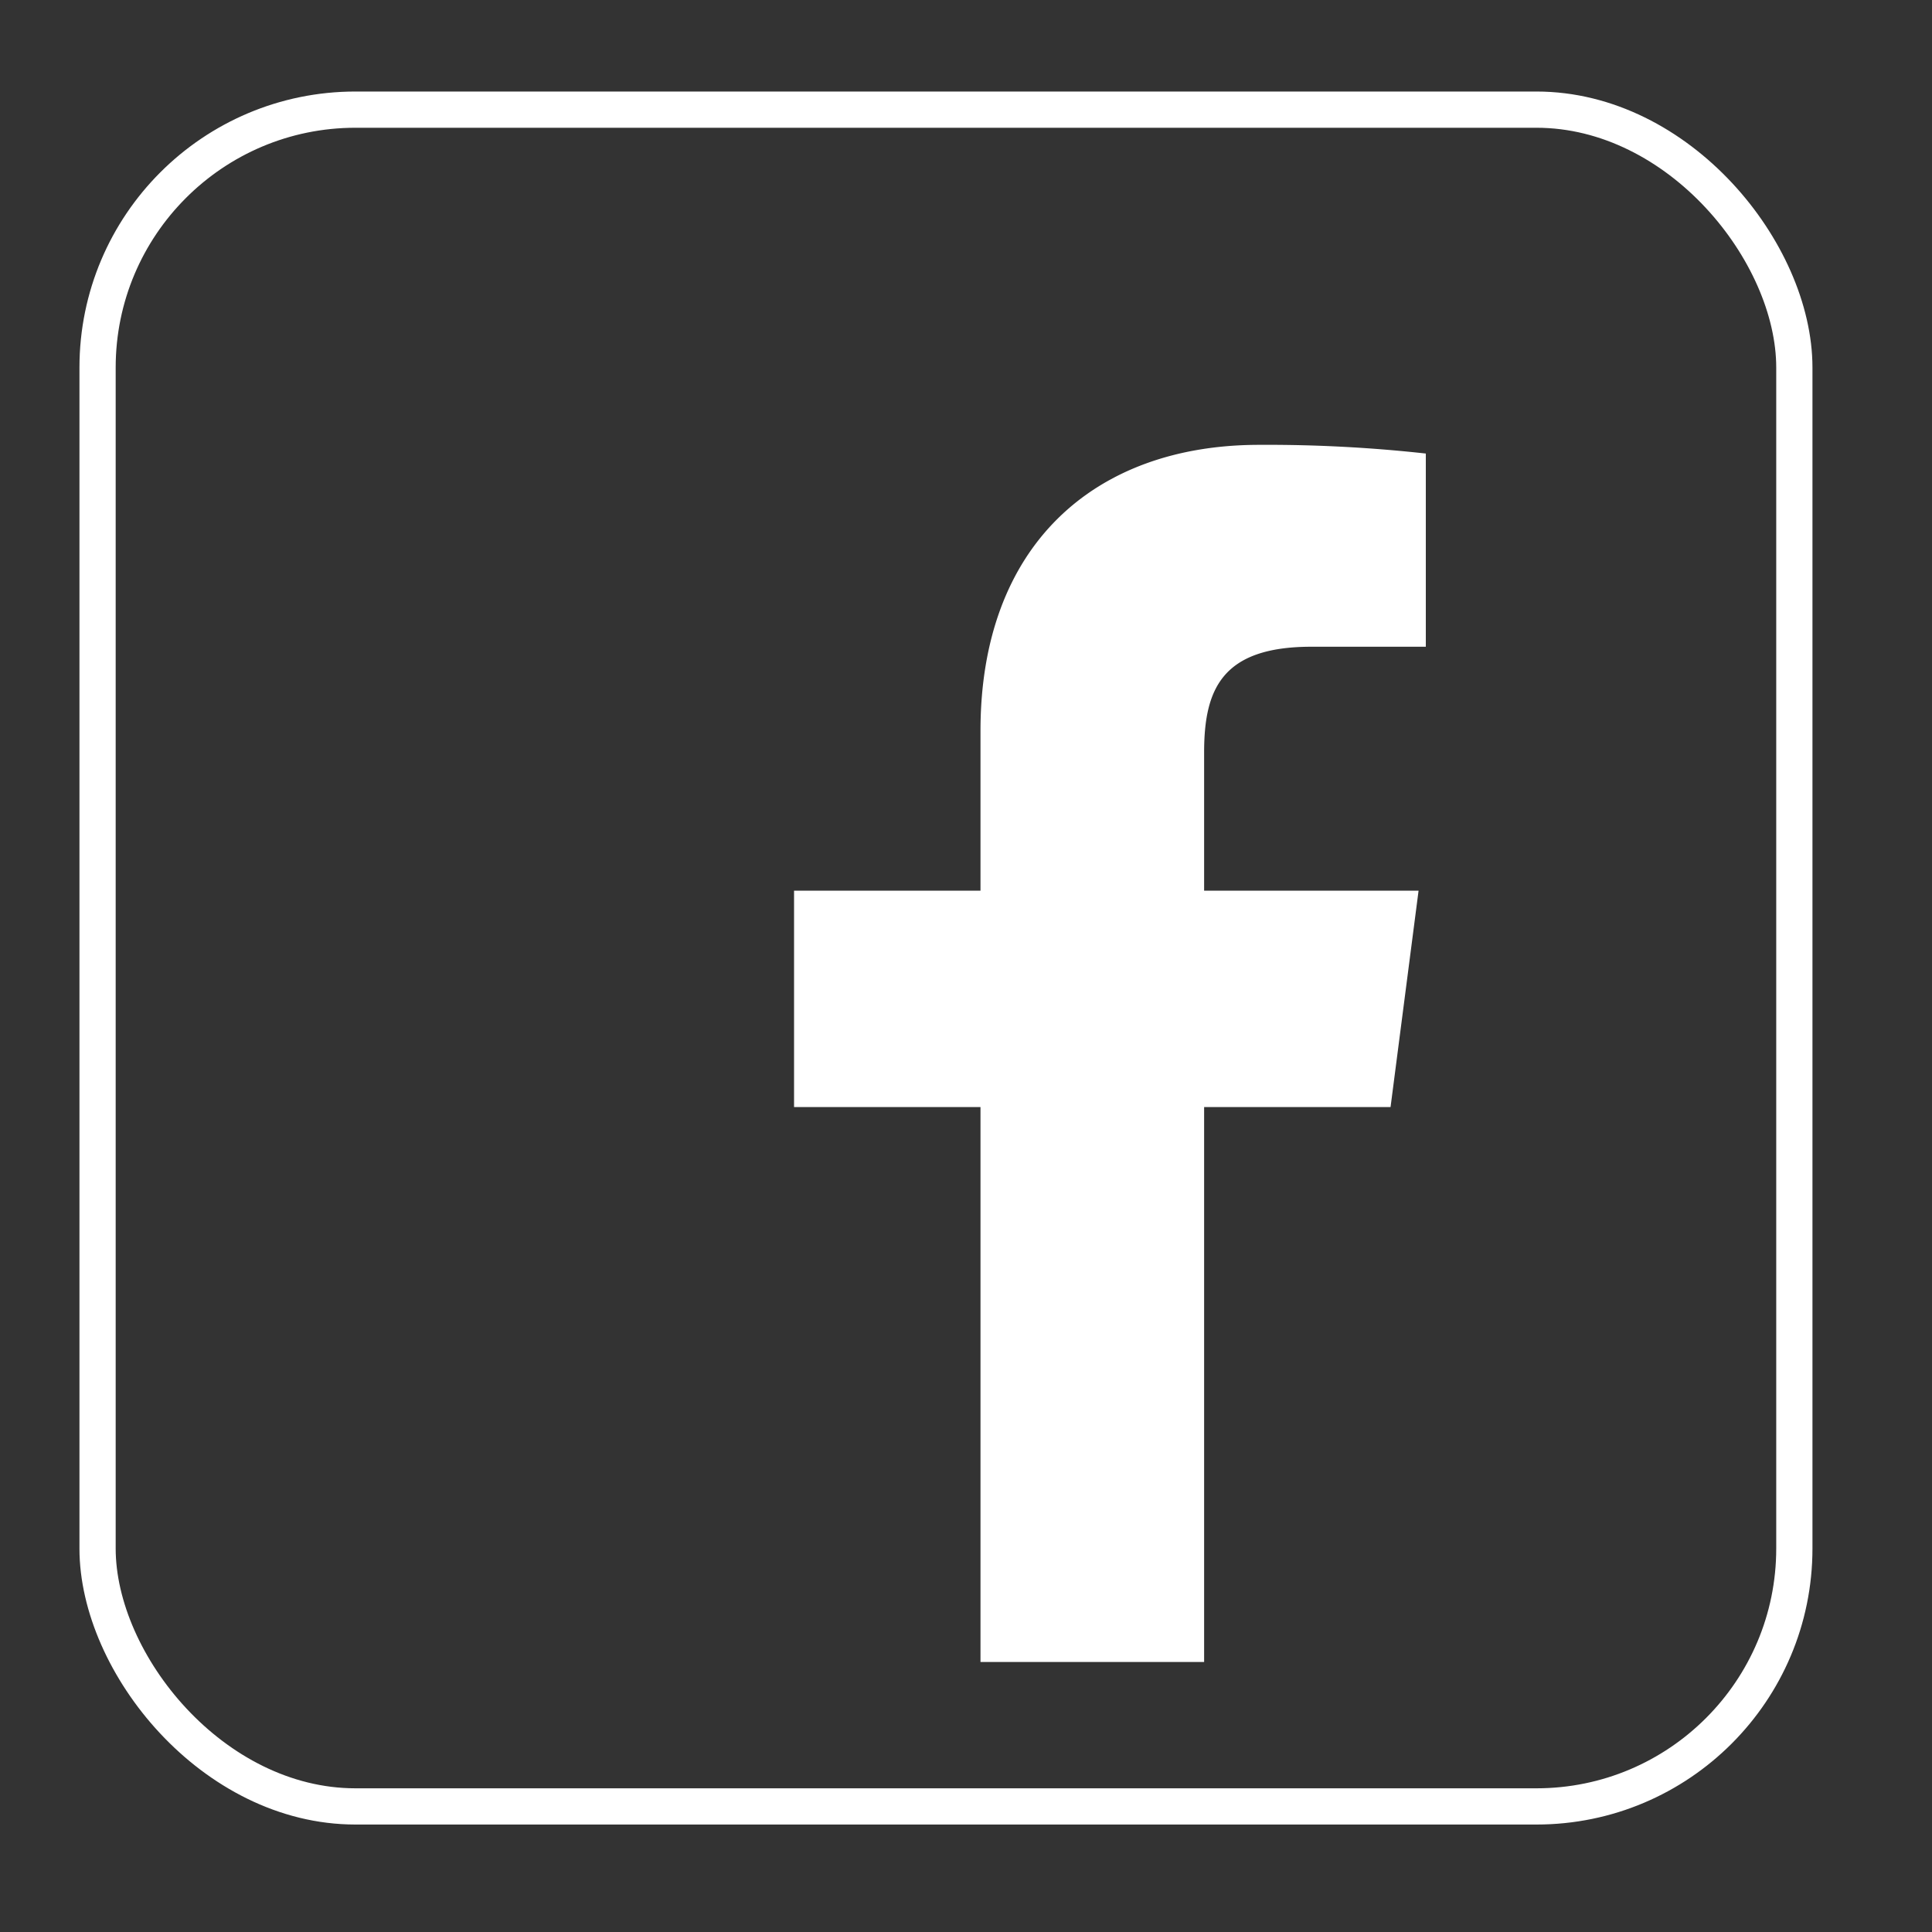 <svg id="Camada_1" data-name="Camada 1" xmlns="http://www.w3.org/2000/svg" viewBox="0 0 40 40"><rect x="0" y="0" width="40" height="40" fill="#333333" stroke="none"/><defs><style>.cls-1{fill:#fff;}.cls-2{fill:none;stroke:#fff;stroke-miterlimit:10;stroke-width:0.75px;}</style></defs><title>icon_face</title><path class="cls-1" d="M28.79,22.92l.58-4.48H24.93V15.58c0-1.3.36-2.19,2.22-2.19h2.37v-4a29.84,29.84,0,0,0-3.45-.18c-3.42,0-5.77,2.09-5.77,5.92v3.31H16.44v4.48H20.3V34.41h4.63V22.92Z"/><rect class="cls-2" x="2.02" y="2.27" width="35.13" height="35.13" rx="5.34"/></svg>